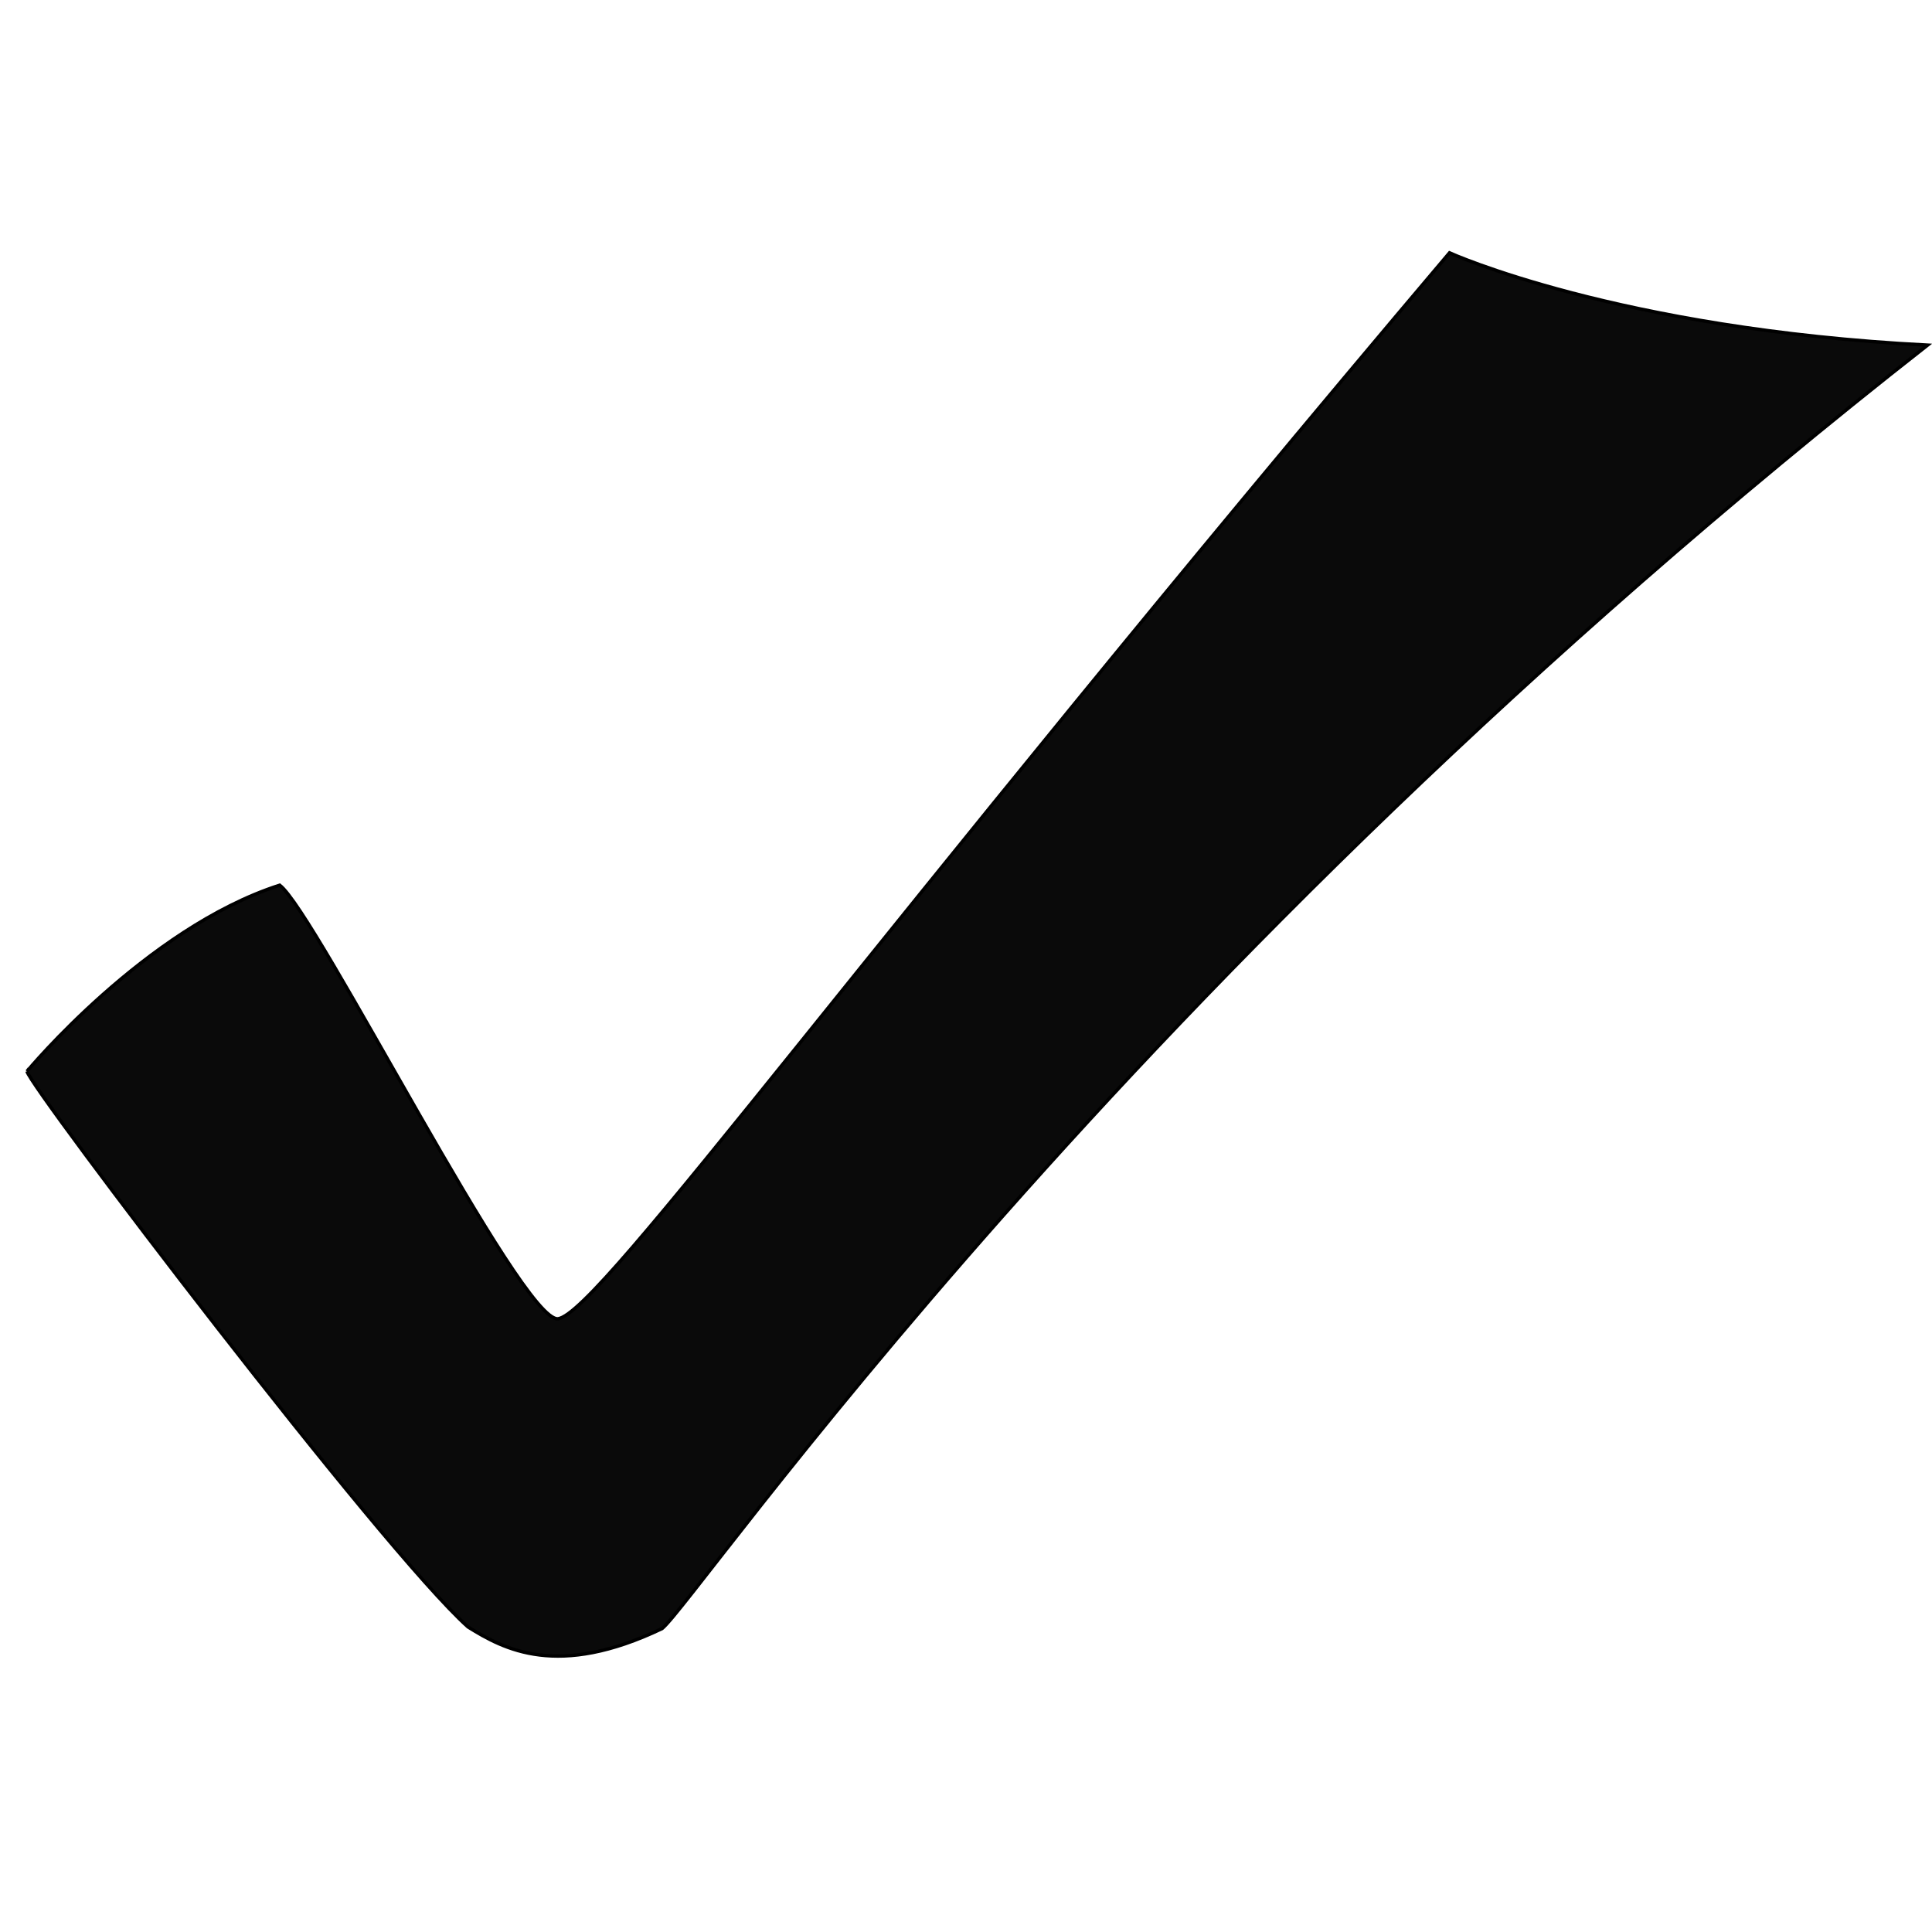 <svg version="1.0" preserveAspectRatio="xMidYMid meet" height="1000" viewBox="0 0 750 750" zoomAndPan="magnify" width="1000" xmlns:xlink="http://www.w3.org/1999/xlink" xmlns="http://www.w3.org/2000/svg"><defs><clipPath id="8380372bc1"><path clip-rule="nonzero" d="M 9.699 97.387 L 749.949 97.387 L 749.949 651 L 9.699 651 Z M 9.699 97.387"></path></clipPath></defs><path fill-rule="evenodd" fill-opacity="1" d="M 10.441 415.973 C 10.441 415.973 56.5 360.414 108.52 343.691 C 122.605 354.254 202.453 513.773 216.539 512.004 C 232.383 510.242 336.762 364.871 562.484 98.191 C 562.484 98.191 627.809 127.836 748.004 134.023 C 433.723 380.465 271.156 620.68 256.91 632.293 C 216.414 651.656 195.66 640.453 181.574 631.652 C 148.121 601.73 12.203 423.008 10.445 415.969 Z M 10.441 415.973" fill="#0a0a0a"></path><g clip-path="url(#8380372bc1)"><path stroke-miterlimit="4" stroke-opacity="1" stroke-width="1" stroke="#000000" d="M 68.387 589.169 C 68.387 589.169 103.238 547.115 142.601 534.457 C 153.259 542.452 213.678 663.198 224.337 661.859 C 236.326 660.525 315.307 550.489 486.107 348.629 C 486.107 348.629 535.537 371.068 626.486 375.752 C 388.676 562.292 265.665 744.12 254.885 752.91 C 224.242 767.567 208.538 759.087 197.88 752.425 C 172.566 729.776 69.72 594.495 68.39 589.166 Z M 68.387 589.169" stroke-linejoin="miter" fill="none" transform="matrix(1.322, 0, 0, 1.321, -79.936, -362.387)" stroke-linecap="butt"></path></g></svg>